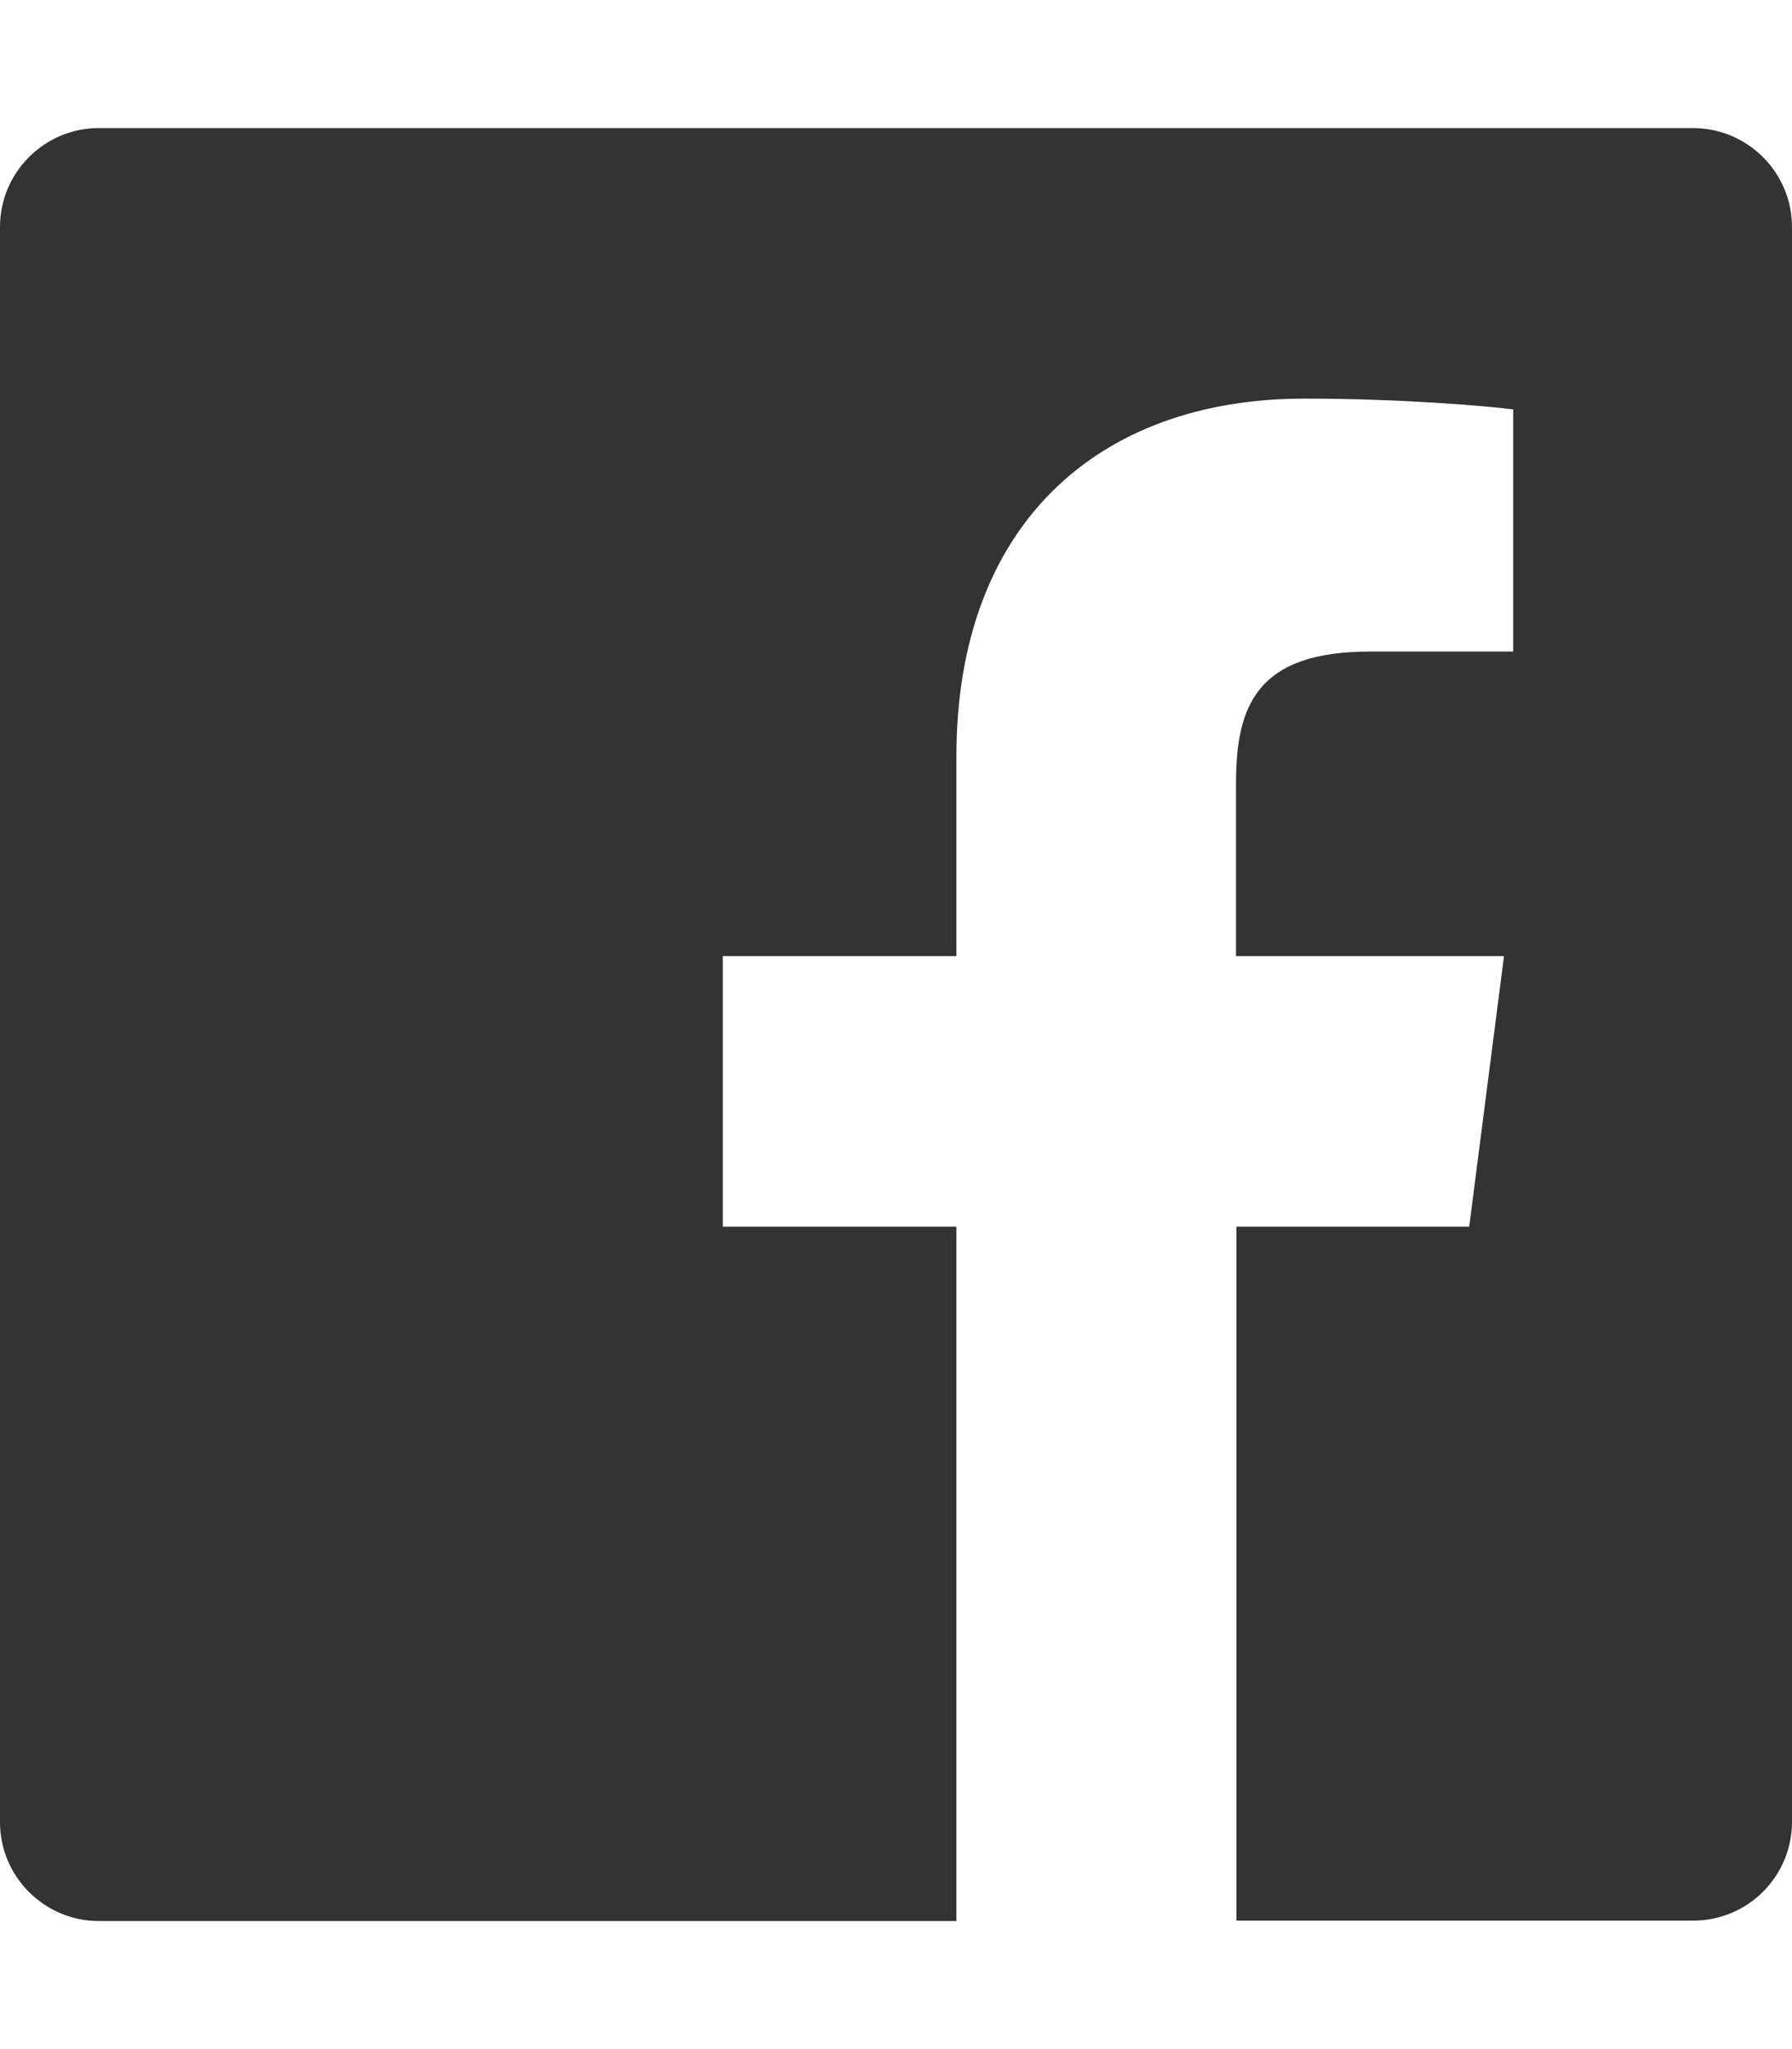 <svg enable-background="new 0 0 448 512" height="512" viewBox="0 0 448 512" width="448" xmlns="http://www.w3.org/2000/svg"><path d="m448 56.7v398.5c0 13.7-11.1 24.7-24.7 24.7h-114.2v-173.4h58.2l8.7-67.6h-67v-43.2c0-19.6 5.4-32.9 33.5-32.9h35.8v-60.5c-6.2-.8-27.4-2.7-52.2-2.7-51.6 0-87 31.5-87 89.4v49.9h-58.4v67.6h58.4v173.5h-214.4c-13.6 0-24.7-11.1-24.7-24.7v-398.6c0-13.6 11.1-24.7 24.7-24.7h398.5c13.7 0 24.8 11.1 24.8 24.7z" fill="#333"/></svg>